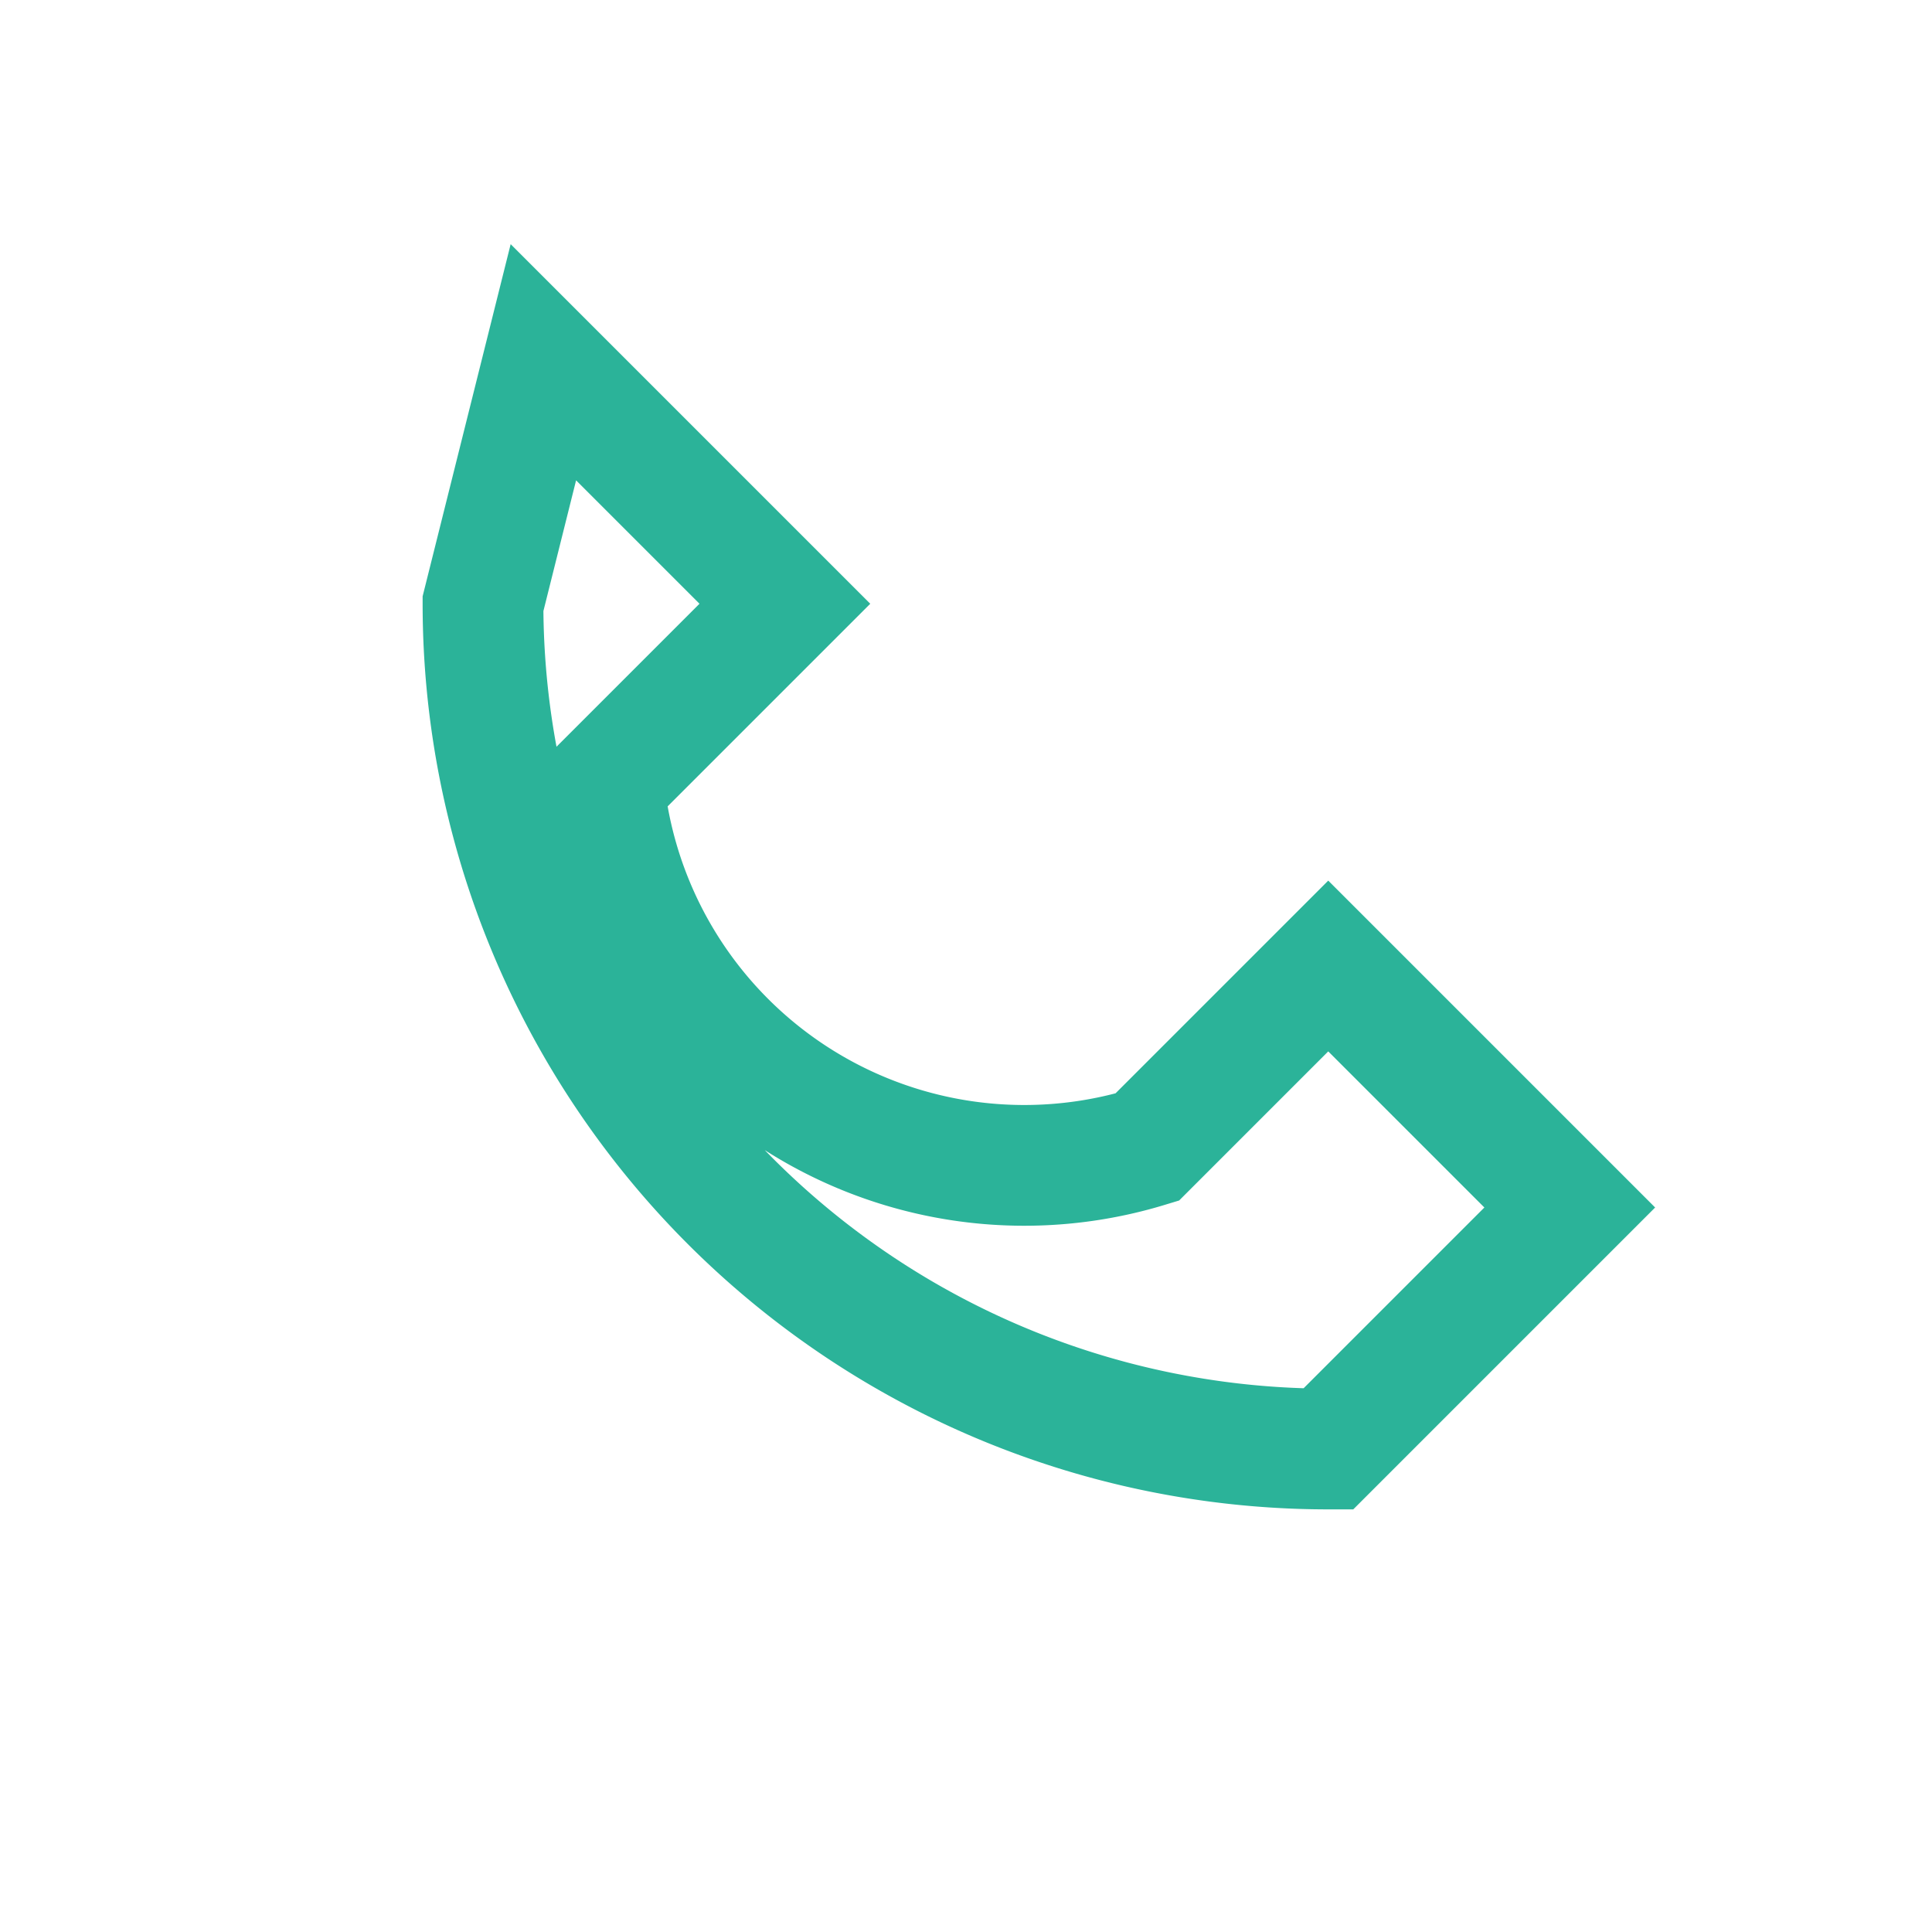 <?xml version="1.0" encoding="UTF-8"?>
<svg xmlns="http://www.w3.org/2000/svg" width="32" height="32" viewBox="0 0 32 32"><path d="M8 10a14 14 0 0014 14l4-4-4-4-3 3A7 7 0 0110 13l3-3-4-4z" fill="none" stroke="#2BB399" stroke-width="2"/></svg>